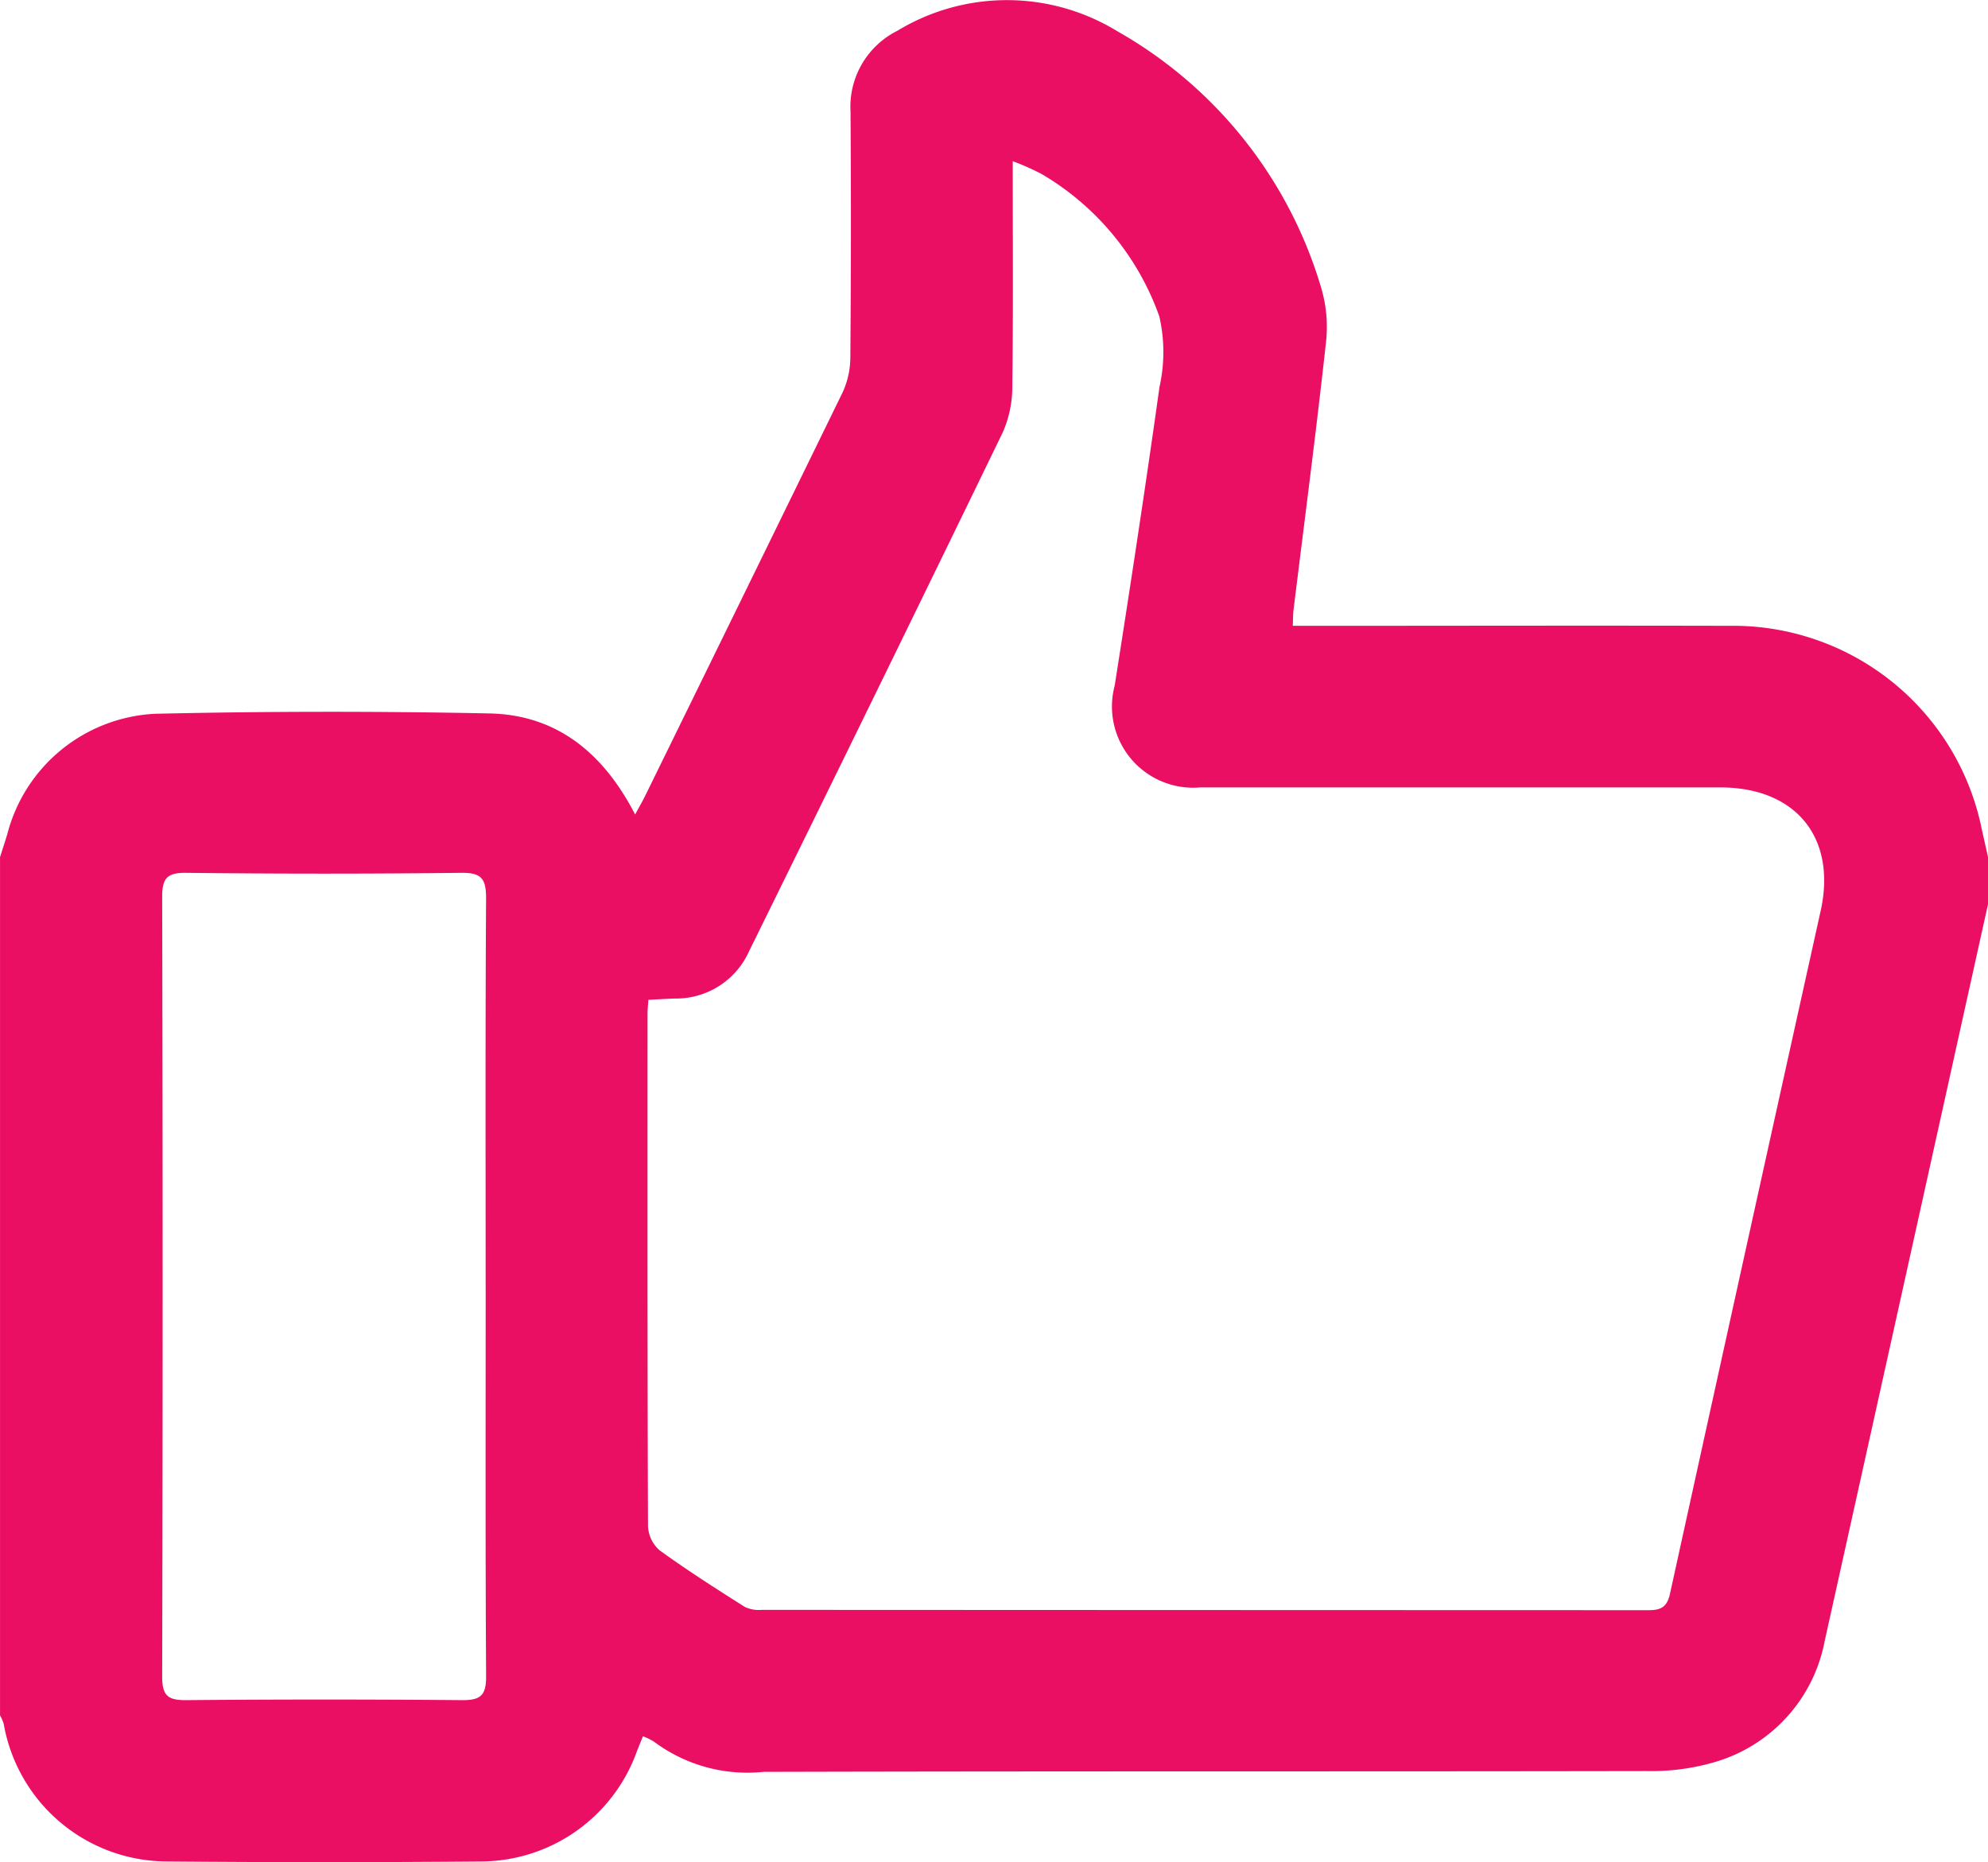 <svg id="Grupo_1244" data-name="Grupo 1244" xmlns="http://www.w3.org/2000/svg" xmlns:xlink="http://www.w3.org/1999/xlink" width="69.38" height="65" viewBox="0 0 69.38 65">
  <defs>
    <clipPath id="clip-path">
      <rect id="Rectángulo_222" data-name="Rectángulo 222" width="69.38" height="65" fill="#ea0f63"/>
    </clipPath>
  </defs>
  <g id="Grupo_351" data-name="Grupo 351" clip-path="url(#clip-path)">
    <path id="Trazado_94" data-name="Trazado 94" d="M0,29.926c.086-.274.179-.546.259-.822a5.612,5.612,0,0,1,5.167-4.188q5.822-.131,11.649-.012c2.359.047,3.984,1.381,5.092,3.528.142-.265.259-.465.36-.672q3.441-7.015,6.868-14.036a2.941,2.941,0,0,0,.282-1.221q.036-4.3.007-8.6a2.964,2.964,0,0,1,1.63-2.825,7.371,7.371,0,0,1,7.67.007,15.258,15.258,0,0,1,7.1,8.878,4.834,4.834,0,0,1,.2,1.924c-.343,3.138-.754,6.269-1.139,9.4-.019.153-.016.309-.027.559h.817c4.809,0,9.619-.012,14.429,0a8.854,8.854,0,0,1,8.8,7.1c.072.328.147.655.22.983v1.626q-.212.953-.423,1.906-2.637,11.918-5.282,23.834a5.457,5.457,0,0,1-3.881,4.227,7.909,7.909,0,0,1-2.333.3c-10.274.019-20.548,0-30.822.028A5.446,5.446,0,0,1,22.83,60.8a1.893,1.893,0,0,0-.391-.191c-.078.194-.146.354-.208.516a5.8,5.8,0,0,1-5.454,3.852q-5.453.049-10.906,0a5.8,5.8,0,0,1-5.74-4.8,1.61,1.61,0,0,0-.129-.3V29.926m35.343-24.3c0,2.728.019,5.278-.015,7.827A3.965,3.965,0,0,1,35,15.087q-4.4,9.071-8.854,18.113a2.794,2.794,0,0,1-2.591,1.656c-.3.01-.61.029-.926.045-.013.212-.029.345-.029.479,0,5.962-.007,11.924.016,17.886a1.19,1.19,0,0,0,.4.847c.966.7,1.974,1.343,2.983,1.982a1.156,1.156,0,0,0,.588.1q15.481.007,30.962.011c.436,0,.636-.128.734-.575q2.617-11.924,5.26-23.844c.561-2.551-.875-4.3-3.5-4.3q-9.079,0-18.157,0a2.835,2.835,0,0,1-2.983-3.554c.547-3.474,1.077-6.951,1.565-10.434a5.555,5.555,0,0,0-.008-2.456,9.421,9.421,0,0,0-4.1-4.964,8.592,8.592,0,0,0-1.018-.452M16.95,44.906c0-4.515-.013-9.031.015-13.546,0-.666-.144-.9-.855-.892q-4.808.056-9.618,0c-.654-.006-.832.186-.831.838q.031,13.614,0,27.229c0,.678.224.817.849.811q4.809-.041,9.618,0c.648.006.842-.17.838-.83-.028-4.538-.015-9.076-.015-13.614" transform="translate(-0.001 -0.001)" fill="#ea0f63"/>
  </g>
</svg>
